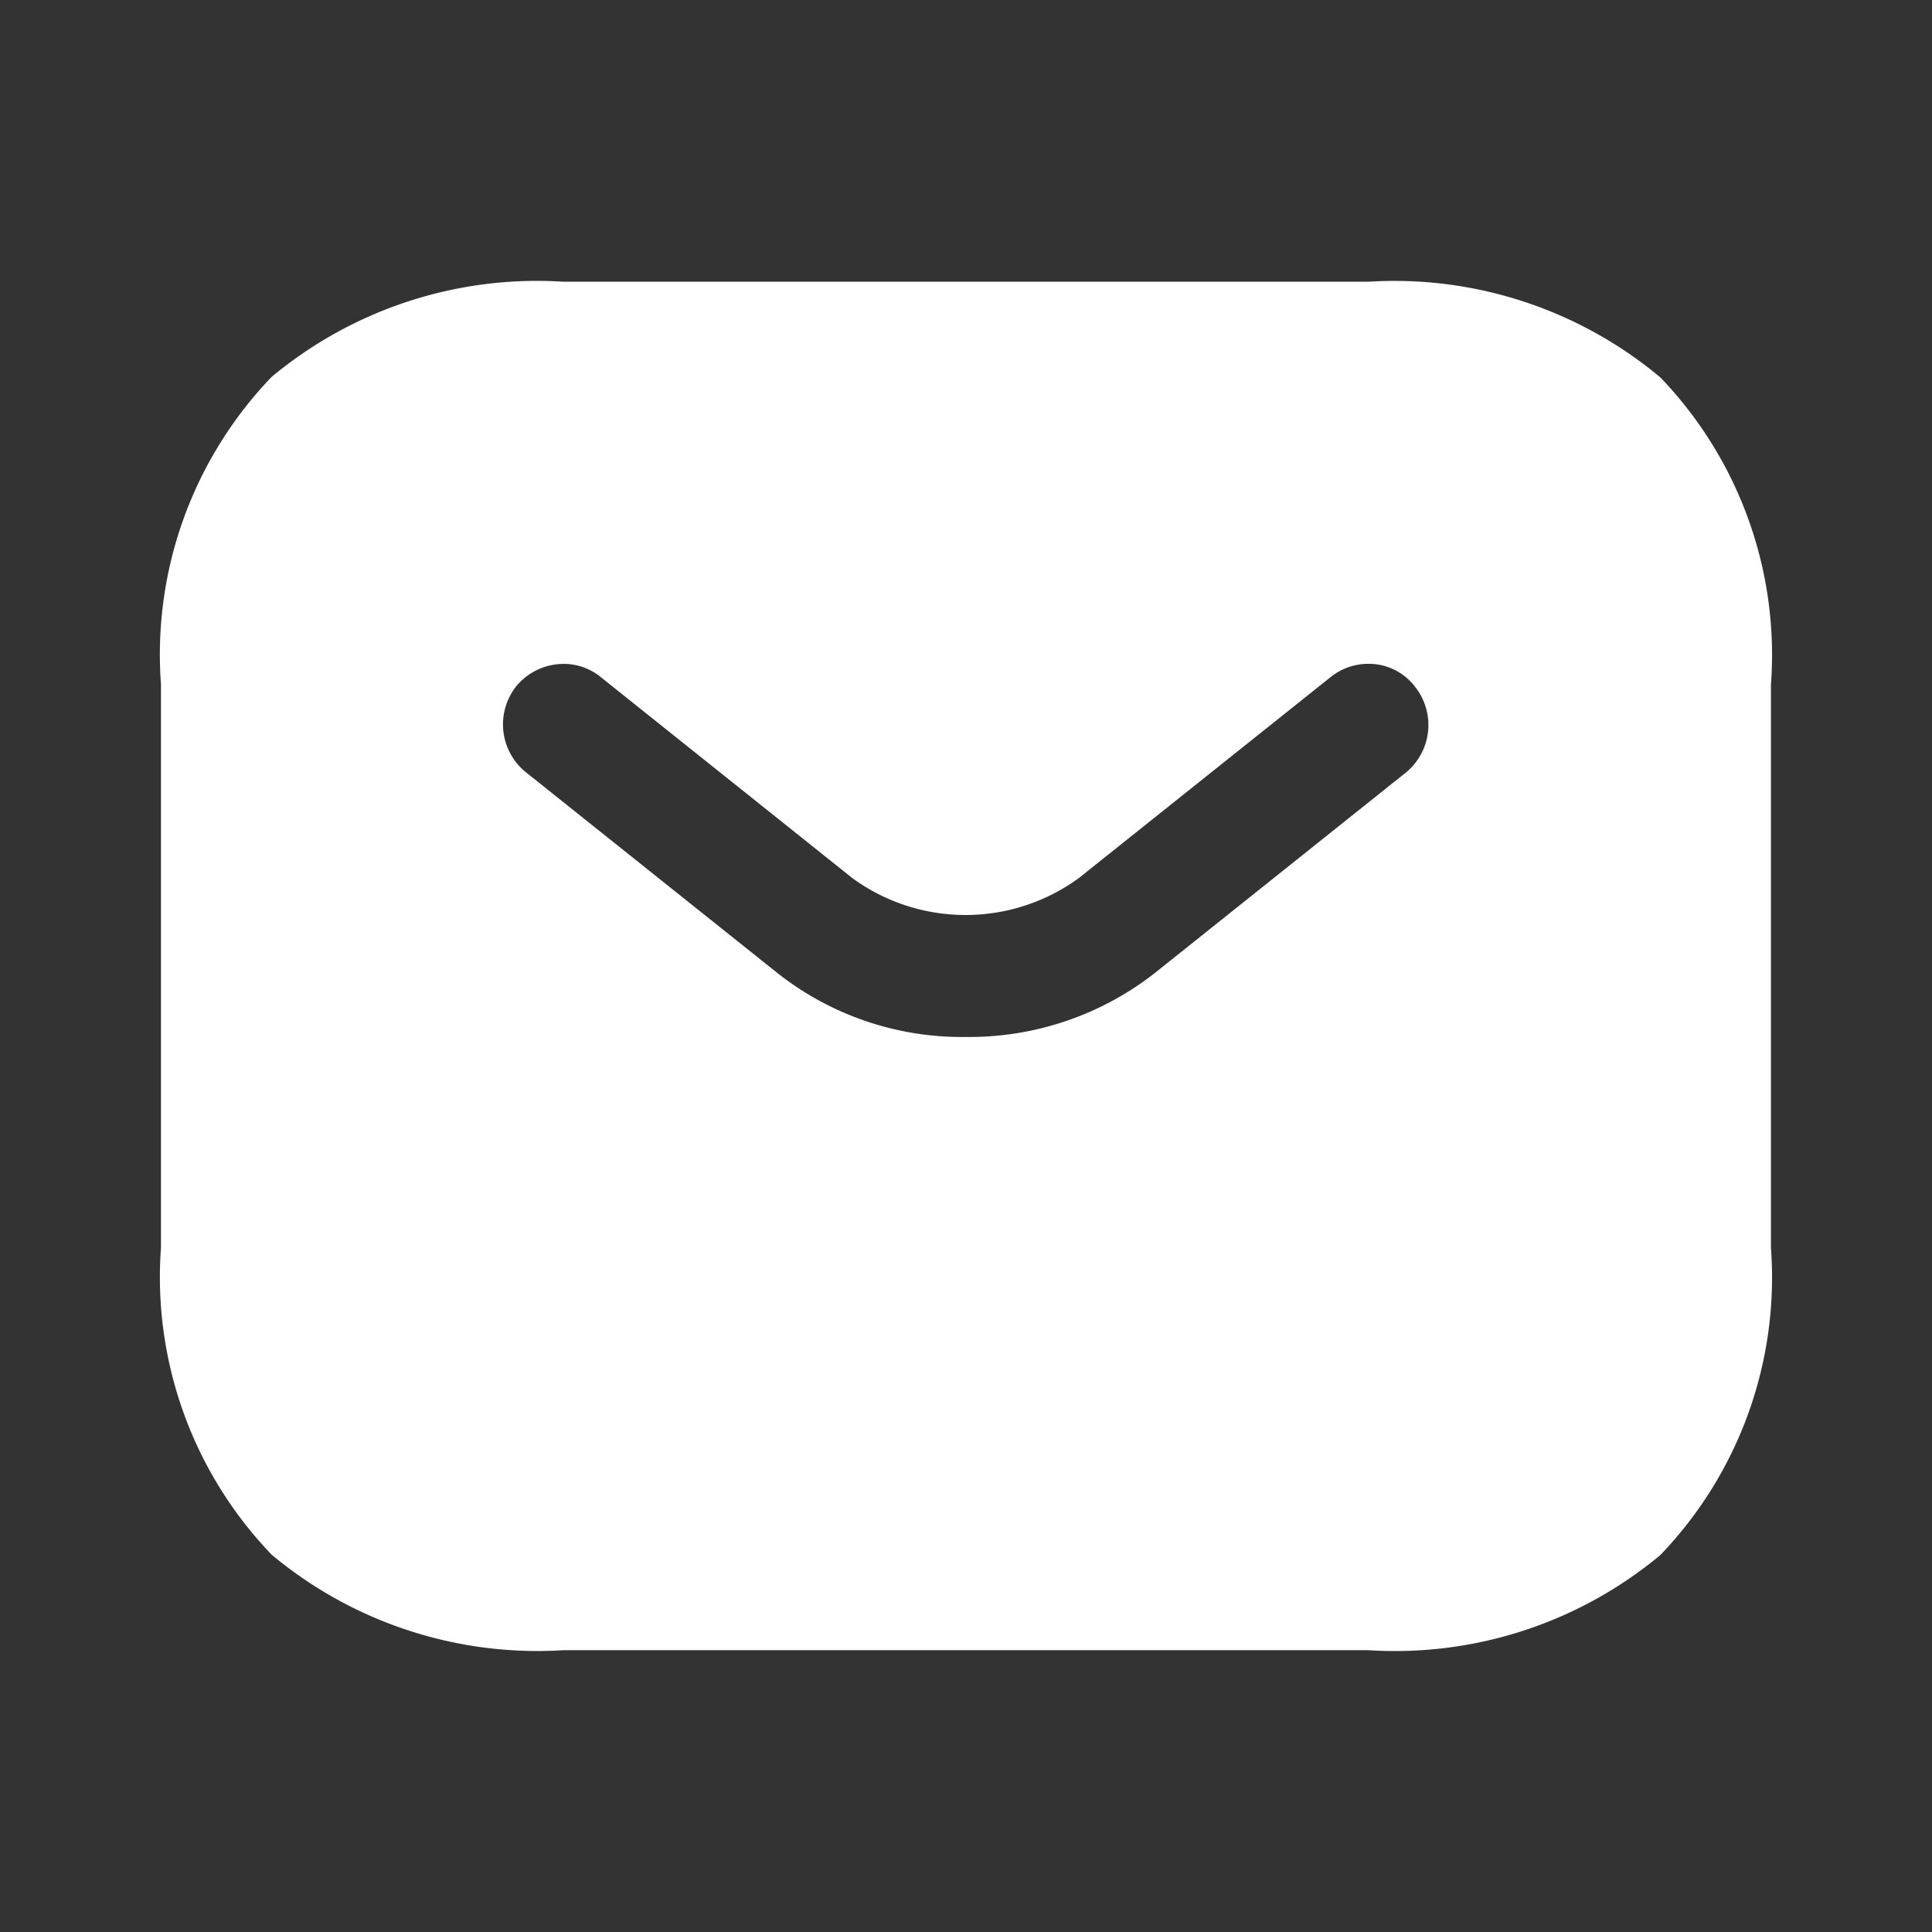 <svg id="vuesax_bold_sms" data-name="vuesax/bold/sms" xmlns="http://www.w3.org/2000/svg" width="22" height="22" viewBox="0 0 22 22">
  <rect x="0" y="0" width="22" height="22" fill="#333333" stroke="none"/>
  <g id="sms">
    <path id="Vector" d="M22,0V22H0V0Z" fill="#fff" opacity="0"/>
    <path id="Vector-2" data-name="Vector" d="M13.75,15.583H4.584A4.724,4.724,0,0,1,1.26,14.495,4.562,4.562,0,0,1,0,11V4.584a4.562,4.562,0,0,1,1.26-3.5A4.724,4.724,0,0,1,4.584,0H13.75a4.722,4.722,0,0,1,3.323,1.089,4.562,4.562,0,0,1,1.26,3.5V11a4.562,4.562,0,0,1-1.26,3.5A4.722,4.722,0,0,1,13.75,15.583ZM4.583,4.352a.7.7,0,0,0-.541.259.7.7,0,0,0,.11.972L7.022,7.874A3.389,3.389,0,0,0,9.167,8.6a3.425,3.425,0,0,0,2.145-.724l2.869-2.291a.7.7,0,0,0,.1-.972.662.662,0,0,0-.533-.262.684.684,0,0,0-.43.152L10.45,6.792a2.188,2.188,0,0,1-2.576,0L5.005,4.5A.662.662,0,0,0,4.583,4.352Z" transform="translate(1.833 3.208)" fill="#fff"/>
  </g>
</svg>
